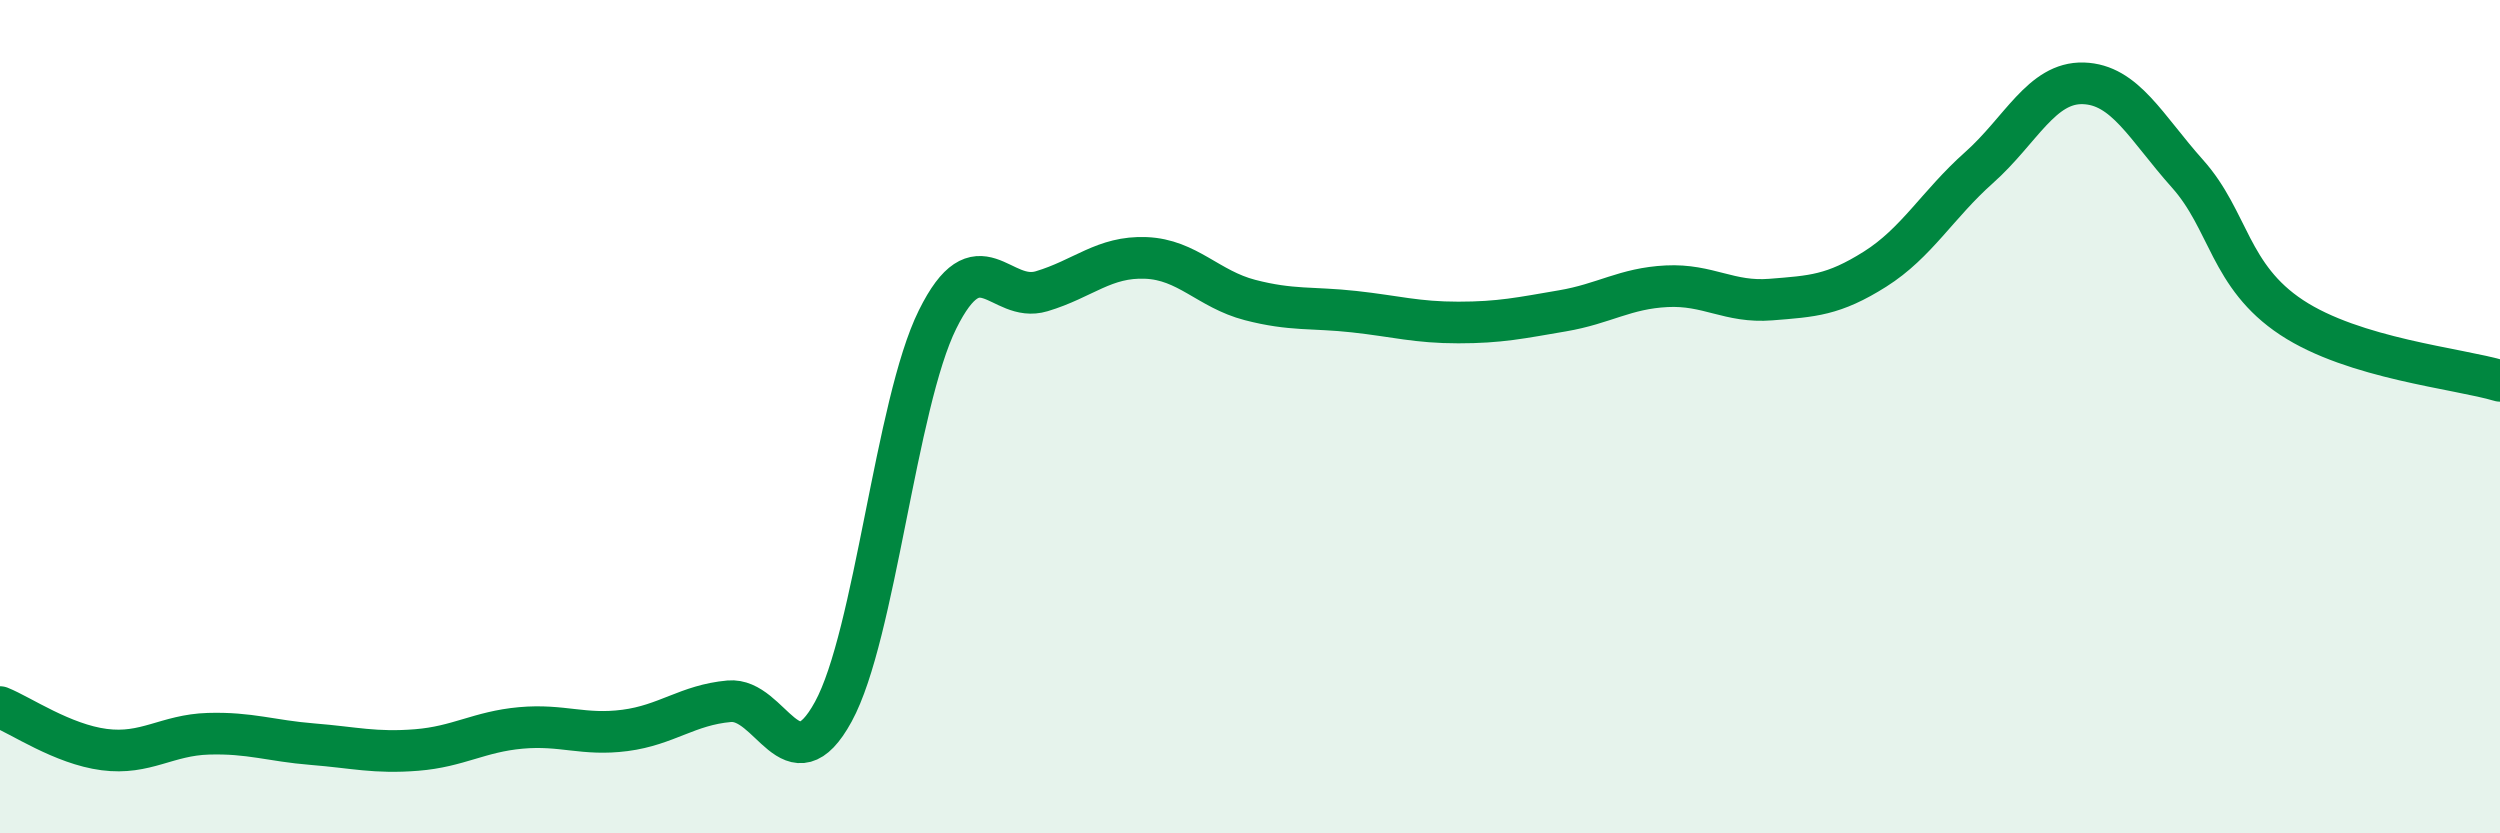 
    <svg width="60" height="20" viewBox="0 0 60 20" xmlns="http://www.w3.org/2000/svg">
      <path
        d="M 0,16.97 C 0.5,17.17 1.5,17.86 2.5,17.99 C 3.5,18.12 4,17.64 5,17.61 C 6,17.58 6.5,17.78 7.5,17.86 C 8.5,17.94 9,18.08 10,18 C 11,17.92 11.5,17.56 12.5,17.47 C 13.5,17.38 14,17.66 15,17.53 C 16,17.4 16.5,16.92 17.5,16.83 C 18.5,16.74 19,18.91 20,17.08 C 21,15.25 21.5,9.69 22.5,7.67 C 23.5,5.65 24,7.29 25,6.99 C 26,6.69 26.5,6.15 27.5,6.19 C 28.5,6.23 29,6.94 30,7.2 C 31,7.46 31.5,7.37 32.5,7.48 C 33.5,7.59 34,7.74 35,7.74 C 36,7.74 36.5,7.63 37.5,7.46 C 38.5,7.29 39,6.92 40,6.87 C 41,6.82 41.5,7.27 42.5,7.19 C 43.5,7.11 44,7.09 45,6.46 C 46,5.83 46.5,4.91 47.5,4.02 C 48.5,3.13 49,1.97 50,2 C 51,2.03 51.5,3.05 52.5,4.17 C 53.5,5.29 53.5,6.63 55,7.62 C 56.5,8.61 59,8.84 60,9.14L60 20L0 20Z"
        fill="#008740"
        opacity="0.1"
        stroke-linecap="round"
        stroke-linejoin="round"
      />
      <path
        d="M 0,16.97 C 0.5,17.17 1.5,17.86 2.5,17.99 C 3.5,18.12 4,17.64 5,17.61 C 6,17.58 6.5,17.78 7.5,17.86 C 8.5,17.94 9,18.08 10,18 C 11,17.92 11.5,17.56 12.5,17.47 C 13.5,17.38 14,17.66 15,17.53 C 16,17.4 16.5,16.92 17.5,16.83 C 18.5,16.74 19,18.91 20,17.08 C 21,15.25 21.5,9.69 22.5,7.67 C 23.5,5.65 24,7.29 25,6.99 C 26,6.69 26.5,6.15 27.5,6.19 C 28.5,6.23 29,6.94 30,7.2 C 31,7.46 31.5,7.37 32.5,7.48 C 33.5,7.59 34,7.74 35,7.74 C 36,7.74 36.5,7.63 37.5,7.46 C 38.5,7.29 39,6.92 40,6.87 C 41,6.82 41.5,7.27 42.5,7.19 C 43.5,7.11 44,7.09 45,6.46 C 46,5.83 46.5,4.91 47.5,4.02 C 48.5,3.13 49,1.97 50,2 C 51,2.03 51.5,3.05 52.5,4.17 C 53.5,5.29 53.5,6.63 55,7.62 C 56.5,8.61 59,8.84 60,9.14"
        stroke="#008740"
        stroke-width="1"
        fill="none"
        stroke-linecap="round"
        stroke-linejoin="round"
      />
    </svg>
  